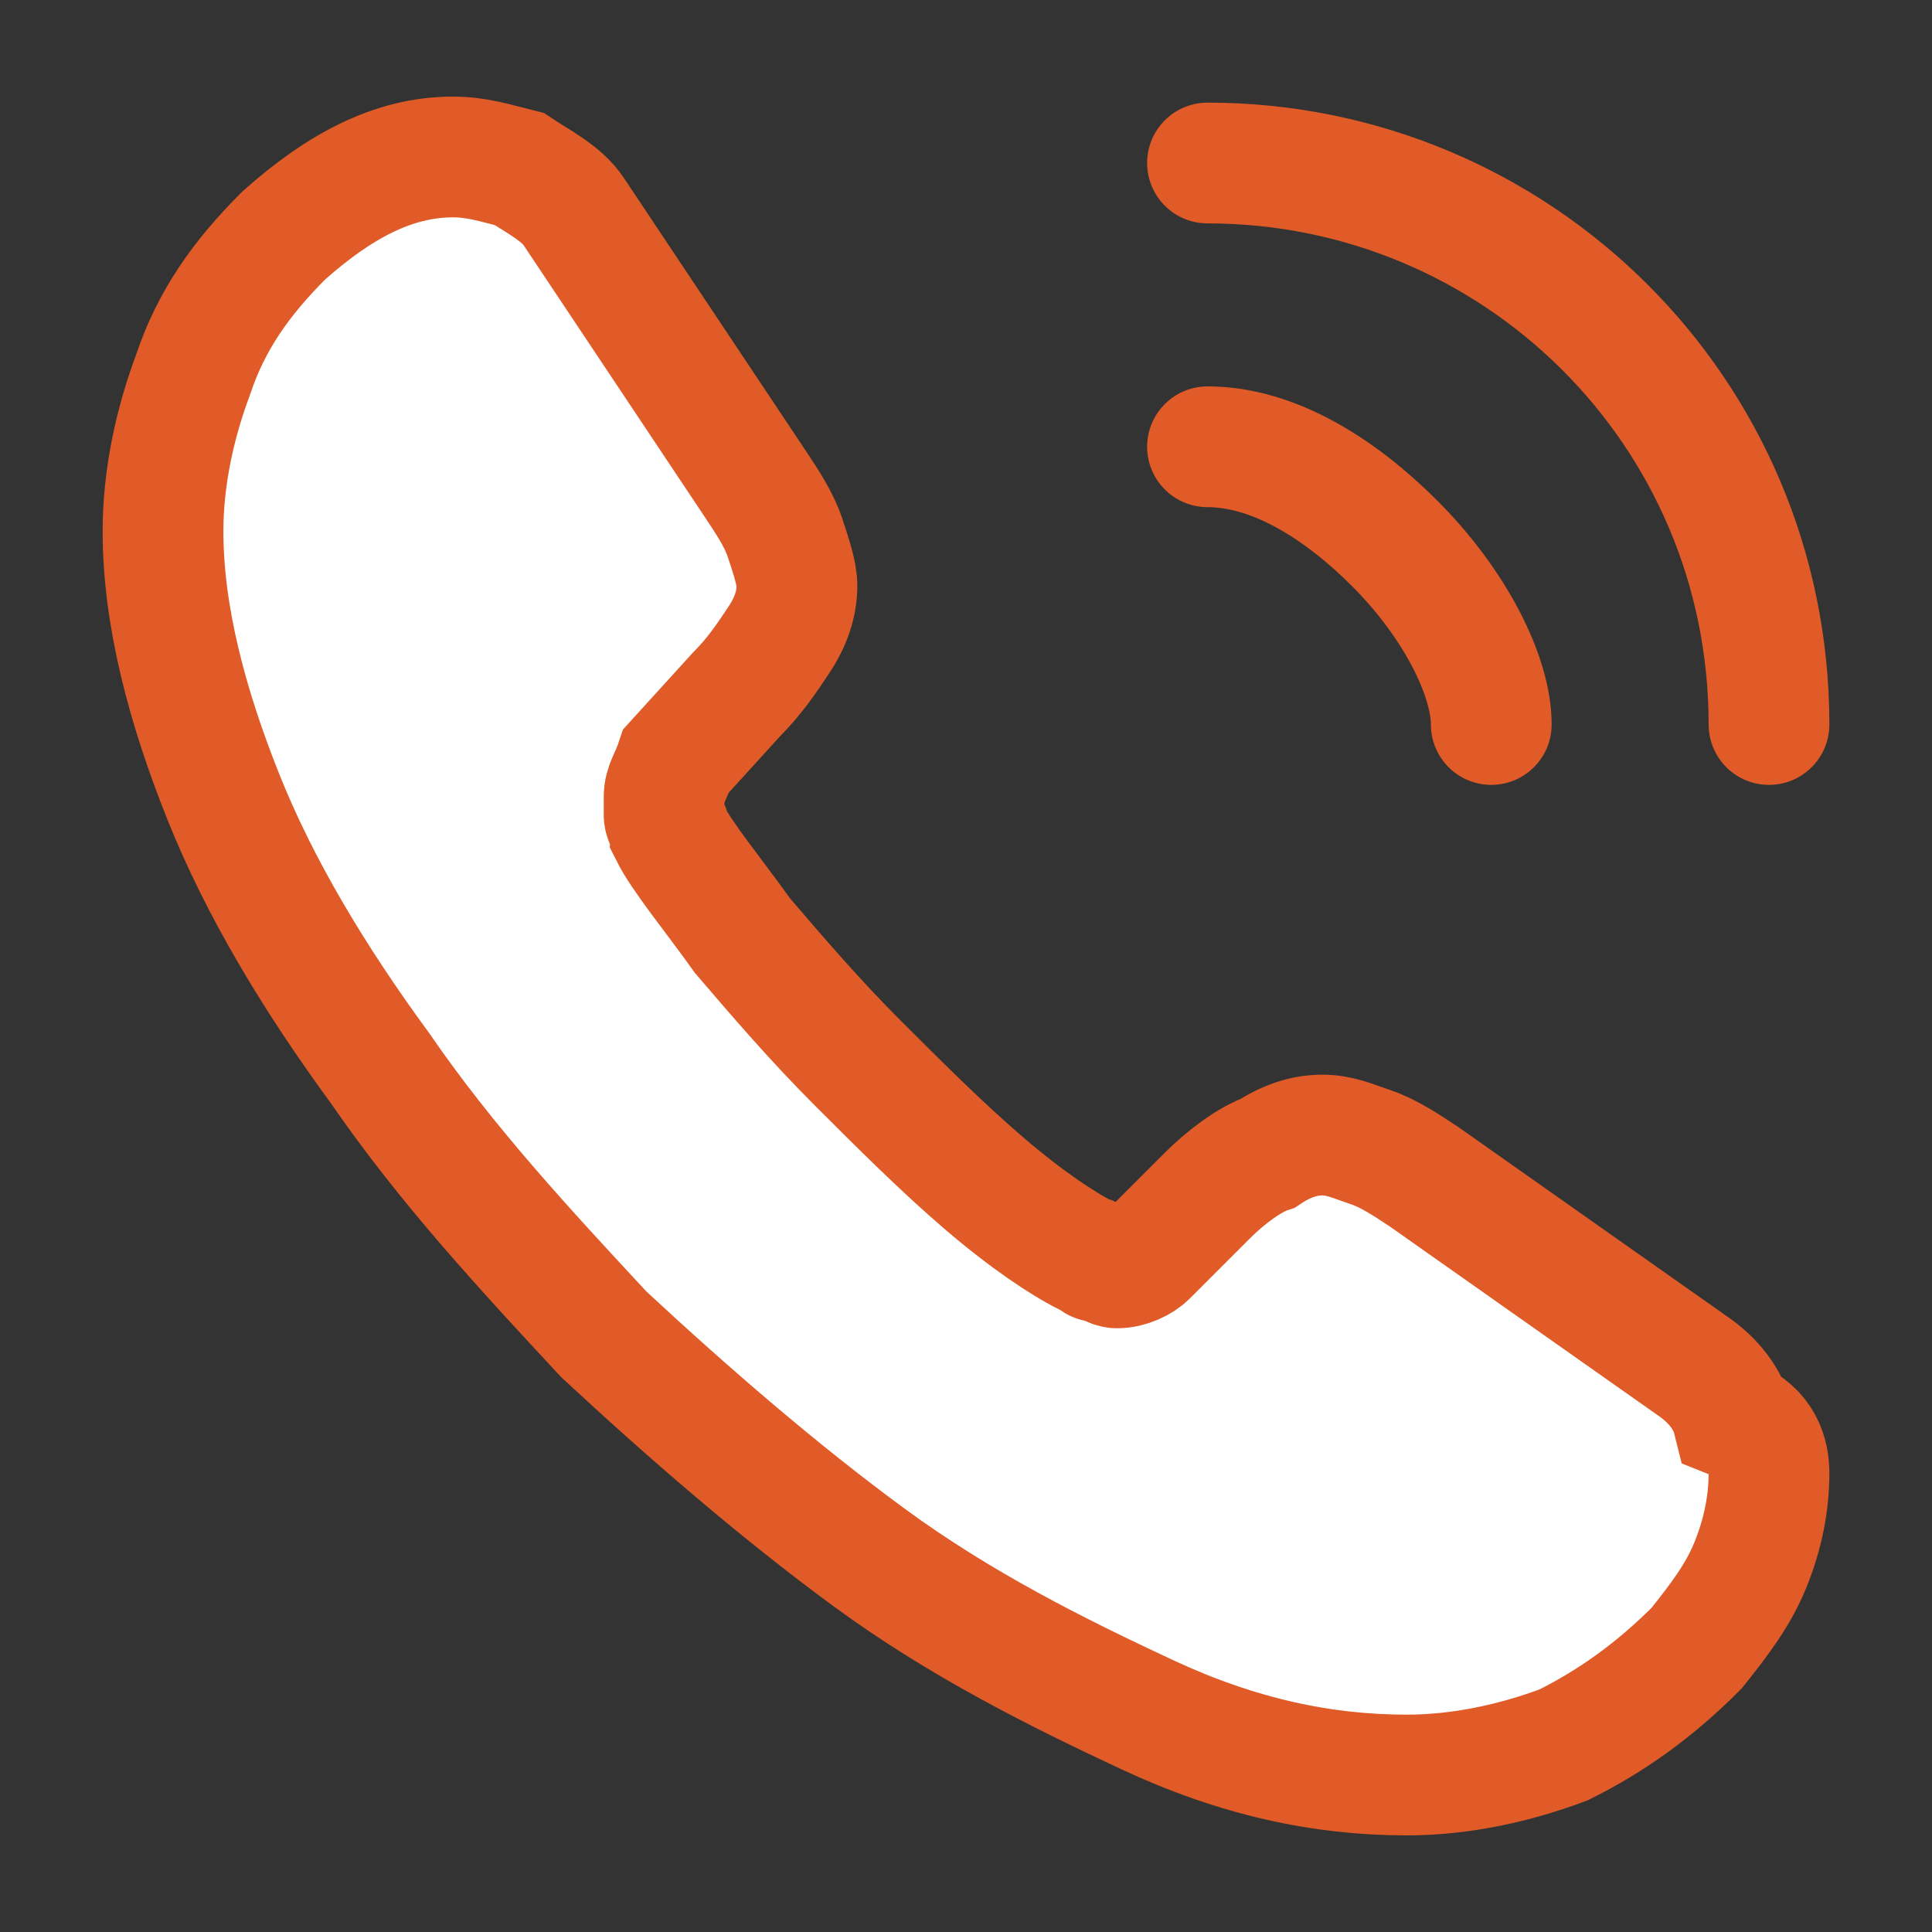 <?xml version="1.0" encoding="utf-8"?>
<!-- Generator: Adobe Illustrator 26.5.0, SVG Export Plug-In . SVG Version: 6.00 Build 0)  -->
<svg version="1.1" id="Layer_1" xmlns="http://www.w3.org/2000/svg" xmlns:xlink="http://www.w3.org/1999/xlink" x="0px" y="0px"
	 viewBox="0 0 32 32" style="enable-background:new 0 0 32 32;" xml:space="preserve">
<rect x="0" y="0" width="32" height="32" fill="#333333" stroke="none"/>
<style type="text/css">
	.st0{fill:#FFFFFF;stroke:#E05B27;stroke-width:2;stroke-miterlimit:13.333;}
	.st1{fill:none;stroke:#E05B27;stroke-width:2;stroke-linecap:round;stroke-linejoin:round;stroke-miterlimit:5.333;}
</style>
<path class="st0" d="M29.3,24.4c0,0.5-0.1,1-0.3,1.5c-0.2,0.5-0.5,0.9-0.9,1.4c-0.7,0.7-1.4,1.2-2.2,1.6c-0.8,0.3-1.7,0.5-2.6,0.5
	c-1.4,0-2.8-0.3-4.3-1c-1.5-0.7-3.1-1.5-4.6-2.6c-1.5-1.1-3-2.4-4.4-3.7c-1.3-1.4-2.6-2.8-3.7-4.4c-1.1-1.5-2-3-2.6-4.5
	c-0.6-1.5-1-3-1-4.4c0-0.9,0.2-1.8,0.5-2.6C3.5,5.3,4,4.6,4.7,3.9c0.9-0.8,1.8-1.3,2.8-1.3c0.4,0,0.7,0.1,1.1,0.2
	c0.3,0.2,0.7,0.4,0.9,0.7L12.5,8c0.2,0.3,0.4,0.6,0.5,0.9c0.1,0.3,0.2,0.6,0.2,0.8c0,0.3-0.1,0.6-0.3,0.9c-0.2,0.3-0.4,0.6-0.7,0.9
	l-1,1.1C11.1,12.9,11,13,11,13.2c0,0.1,0,0.2,0,0.3c0,0.1,0.1,0.2,0.1,0.3c0.2,0.4,0.7,1,1.2,1.7c0.6,0.7,1.2,1.4,1.9,2.1
	c0.7,0.7,1.4,1.4,2.1,2c0.7,0.6,1.3,1,1.7,1.2c0.1,0,0.1,0.1,0.2,0.1c0.1,0,0.2,0.1,0.3,0.1c0.2,0,0.4-0.1,0.5-0.2l1-1
	c0.3-0.3,0.7-0.6,1-0.7c0.3-0.2,0.6-0.3,0.9-0.3c0.3,0,0.5,0.1,0.8,0.2c0.3,0.1,0.6,0.3,0.9,0.5l4.4,3.1c0.3,0.2,0.6,0.5,0.7,0.9
	C29.2,23.7,29.3,24.1,29.3,24.4z"/>
<path class="st1" d="M24.7,12c0-0.8-0.6-2-1.6-3c-0.9-0.9-2-1.6-3.1-1.6 M29.3,12c0-5.2-4.2-9.3-9.3-9.3"/>
</svg>

